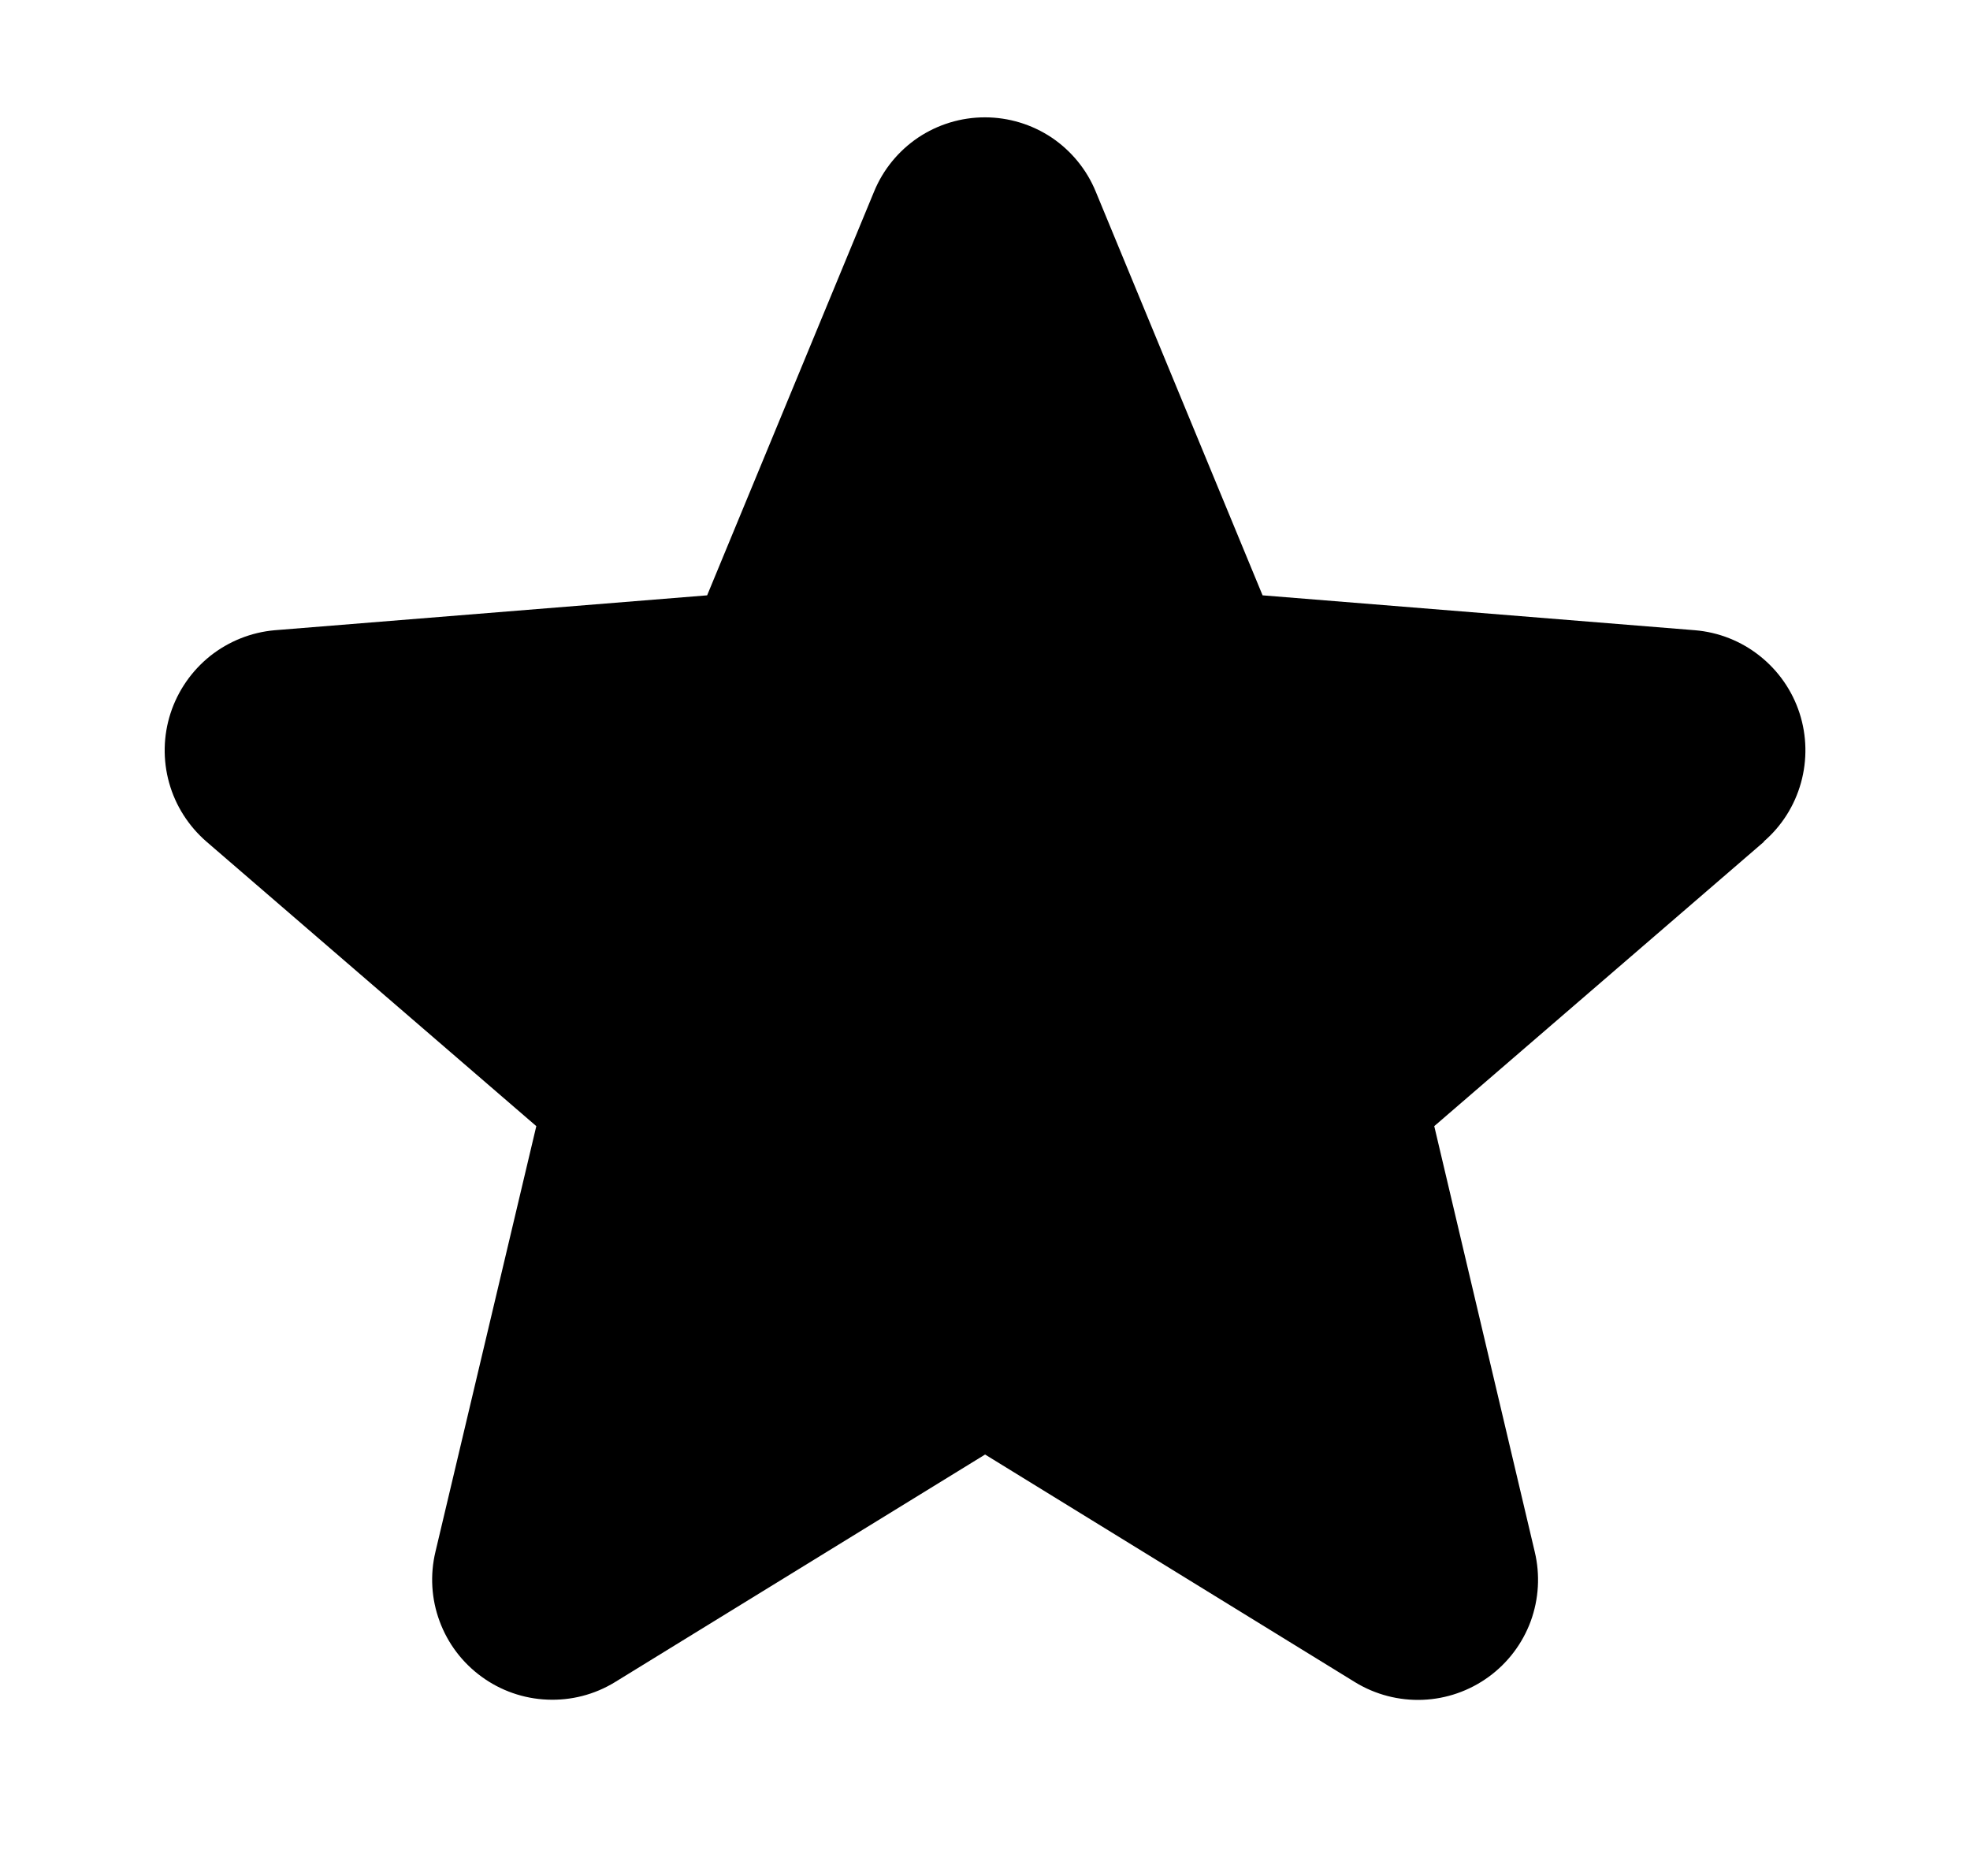 <svg xmlns="http://www.w3.org/2000/svg" width="21" height="20" viewBox="0 0 21 20" fill="none"><path d="M18.805 8.973L15.289 12.006L16.36 16.543C16.419 16.789 16.404 17.047 16.317 17.285C16.229 17.523 16.073 17.729 15.868 17.878C15.663 18.027 15.419 18.112 15.166 18.122C14.913 18.132 14.662 18.067 14.446 17.935L10.501 15.507L6.553 17.935C6.337 18.067 6.087 18.131 5.834 18.12C5.582 18.11 5.338 18.025 5.134 17.876C4.929 17.727 4.773 17.521 4.686 17.284C4.598 17.047 4.583 16.789 4.642 16.543L5.717 12.006L2.201 8.973C2.01 8.807 1.871 8.59 1.803 8.346C1.735 8.103 1.74 7.845 1.818 7.604C1.896 7.364 2.043 7.152 2.24 6.994C2.438 6.837 2.677 6.741 2.929 6.719L7.538 6.347L9.317 2.044C9.413 1.809 9.577 1.609 9.787 1.467C9.998 1.326 10.245 1.251 10.499 1.251C10.752 1.251 11 1.326 11.211 1.467C11.421 1.609 11.585 1.809 11.681 2.044L13.459 6.347L18.068 6.719C18.32 6.74 18.561 6.835 18.759 6.993C18.957 7.15 19.105 7.362 19.183 7.603C19.261 7.844 19.266 8.102 19.198 8.346C19.13 8.59 18.992 8.808 18.8 8.973L18.805 8.973Z" fill="url(#paint0_linear_5238_3105)" style=""></path><defs><linearGradient id="paint0_linear_5238_3105" x1="10.501" y1="1.251" x2="10.501" y2="18.123" gradientUnits="userSpaceOnUse"><stop stop-color="#FEC84B" style="stop-color:#FEC84B;stop-color:color(display-p3 0.997 0.786 0.294);stop-opacity:1;"></stop><stop offset="1" stop-color="#F79009" style="stop-color:#F79009;stop-color:color(display-p3 0.97 0.564 0.034);stop-opacity:1;"></stop></linearGradient></defs></svg>